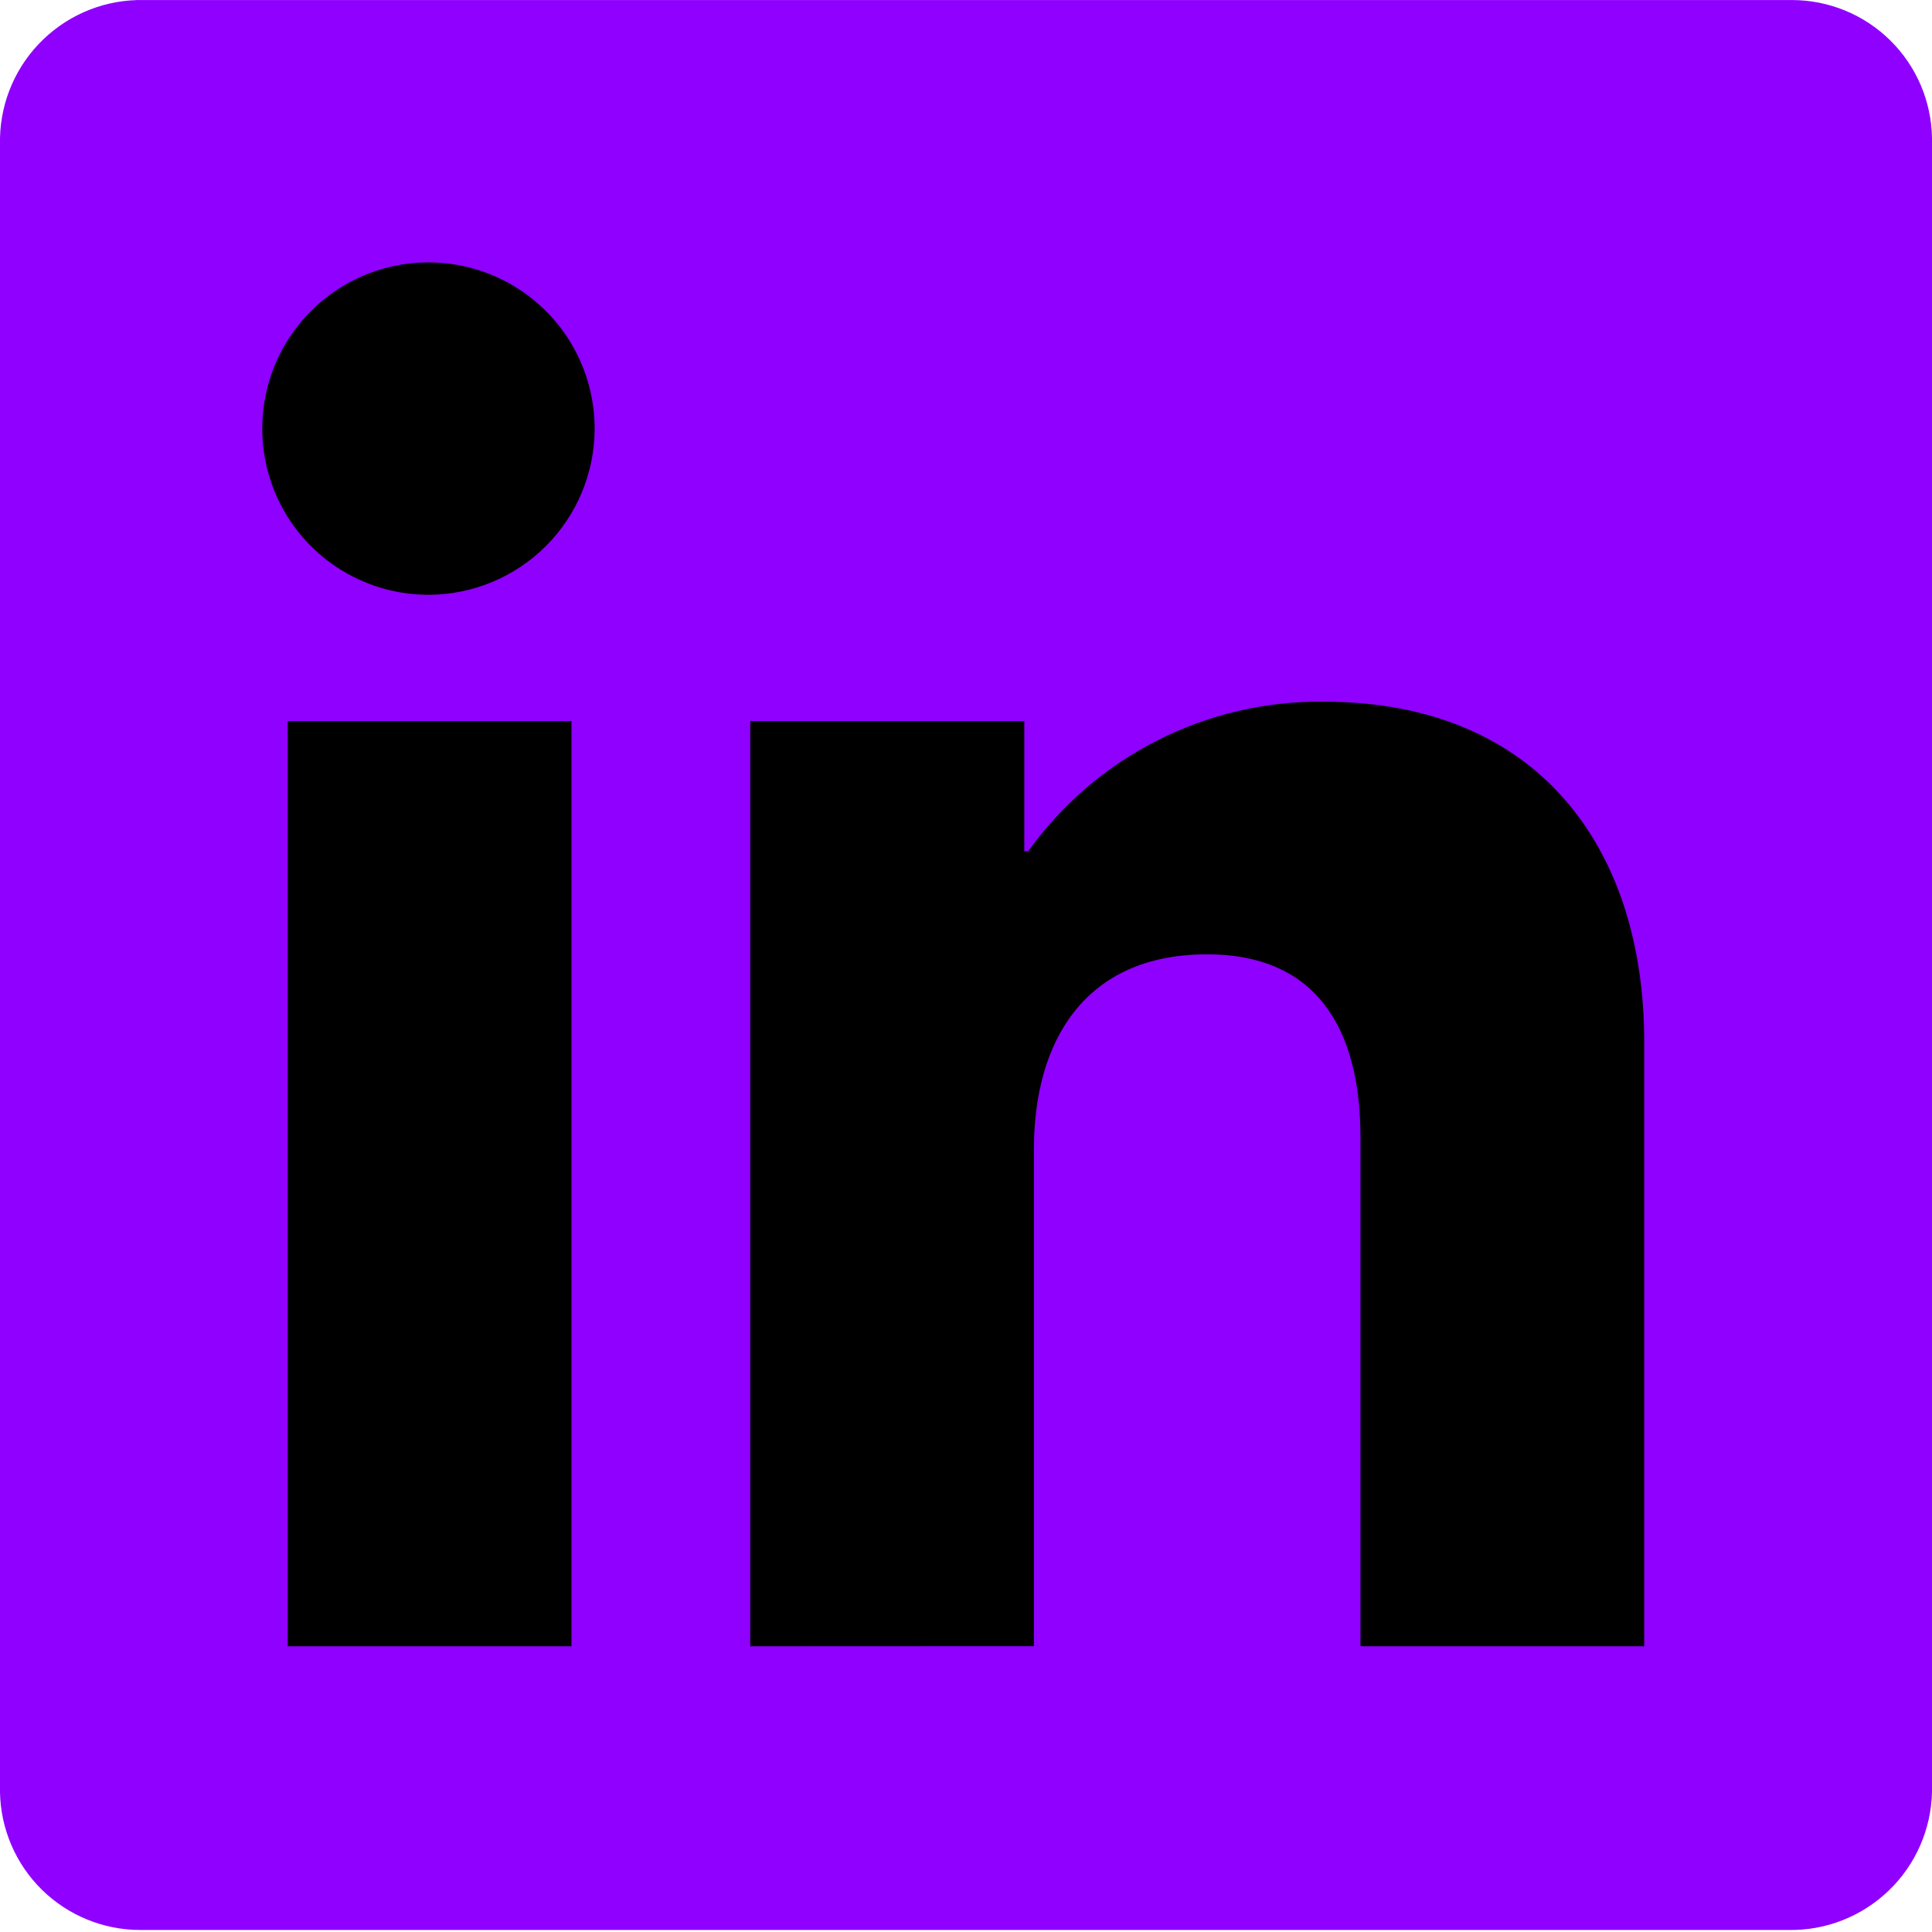 <?xml version="1.0" encoding="UTF-8"?> <svg xmlns="http://www.w3.org/2000/svg" width="48" height="48" viewBox="0 0 48 48" fill="none"><rect x="1" y="1" width="46" height="46" rx="15" fill="black"></rect><path d="M0 44.522C0.015 45.435 0.388 46.306 1.038 46.947C1.689 47.588 2.565 47.948 3.479 47.95H44.427C45.355 47.968 46.252 47.617 46.922 46.974C47.592 46.332 47.979 45.45 48 44.522V3.428C47.985 2.515 47.613 1.644 46.962 1.003C46.311 0.362 45.435 0.002 44.521 0.001H3.573C2.645 -0.017 1.748 0.333 1.078 0.976C0.408 1.618 0.021 2.5 0 3.428V44.522ZM10.669 14.777C9.85 14.782 9.048 14.543 8.366 14.091C7.683 13.64 7.15 12.995 6.834 12.24C6.519 11.484 6.435 10.652 6.594 9.849C6.752 9.045 7.146 8.307 7.725 7.728C8.304 7.149 9.042 6.756 9.845 6.597C10.648 6.439 11.48 6.522 12.236 6.838C12.991 7.154 13.636 7.687 14.088 8.369C14.54 9.052 14.778 9.854 14.774 10.672C14.766 11.758 14.332 12.797 13.564 13.565C12.796 14.333 11.758 14.768 10.672 14.777L10.669 14.777ZM18.639 40.901V17.915H25.448V21.151H25.544C26.378 19.986 27.481 19.04 28.759 18.393C30.036 17.746 31.451 17.416 32.884 17.433C38.243 17.433 40.85 21.102 40.85 25.883V40.901H33.8V28.249C33.8 25.931 32.979 23.71 29.985 23.71C26.943 23.71 25.688 25.883 25.688 28.538V40.898L18.639 40.901ZM14.198 40.901H7.148V17.915H14.198V40.901Z" fill="#8F00FF"></path></svg> 